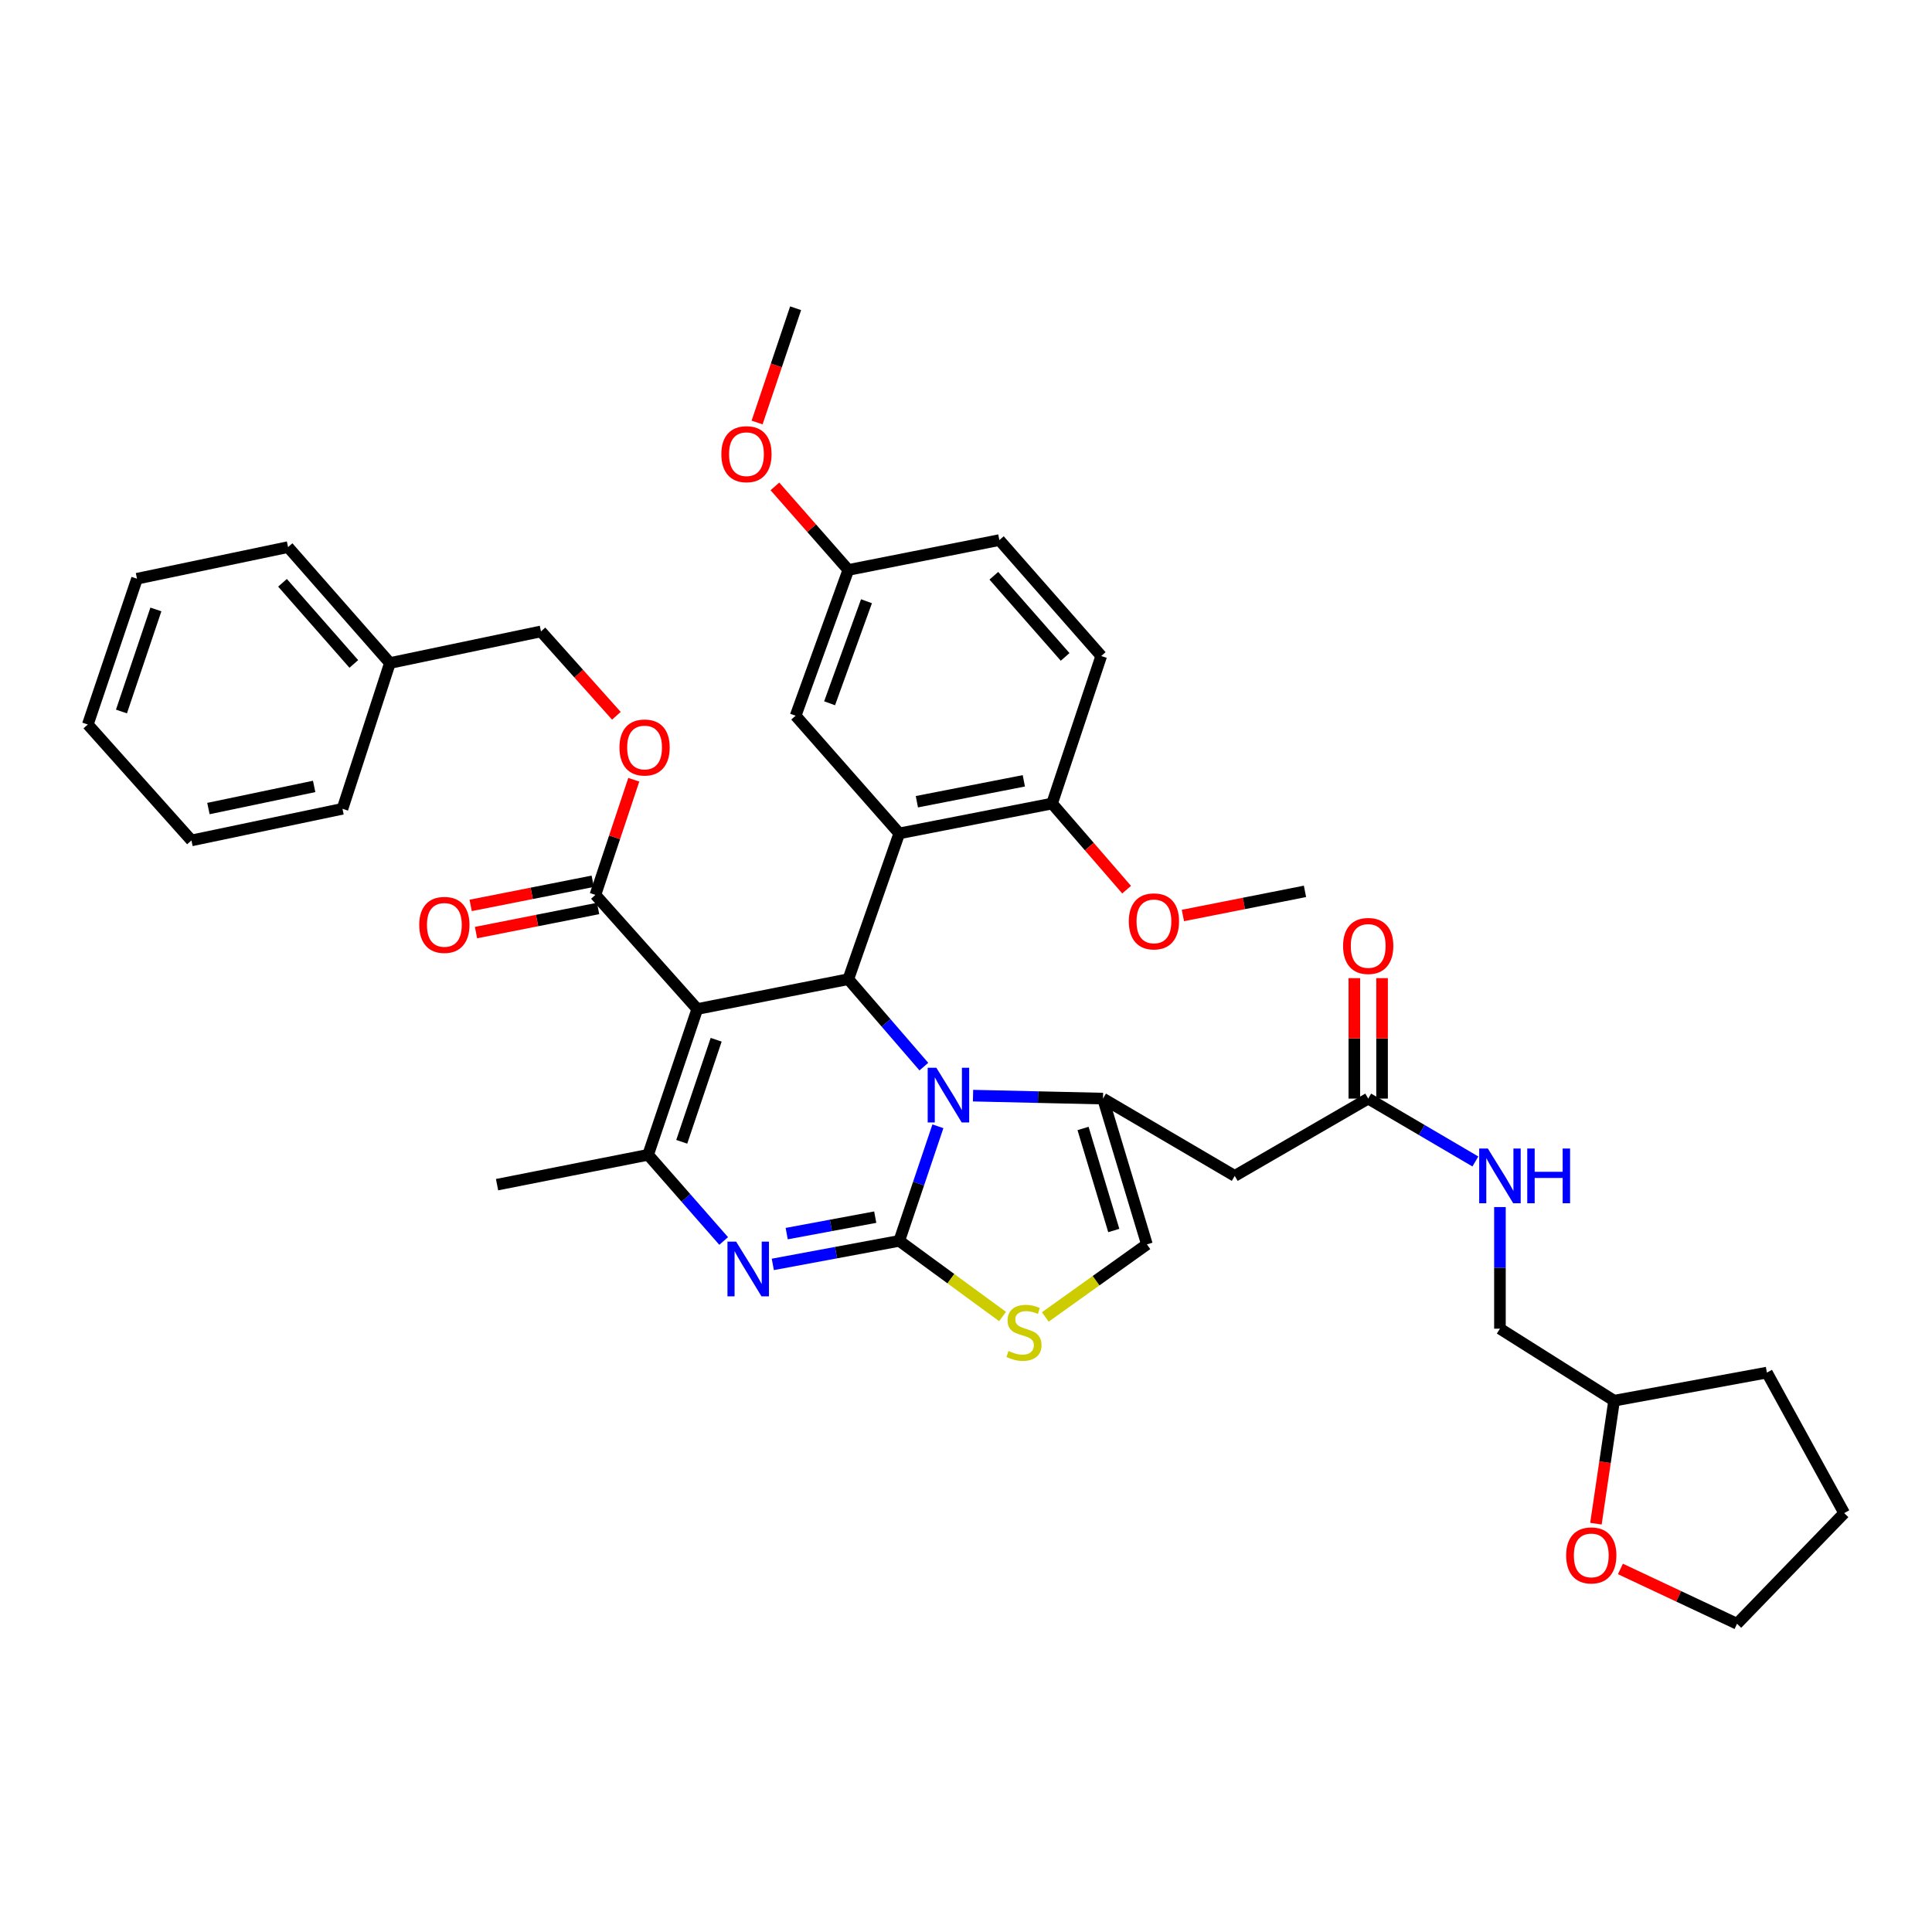 <?xml version='1.0' encoding='iso-8859-1'?>
<svg version='1.1' baseProfile='full'
              xmlns='http://www.w3.org/2000/svg'
                      xmlns:rdkit='http://www.rdkit.org/xml'
                      xmlns:xlink='http://www.w3.org/1999/xlink'
                  xml:space='preserve'
width='1000px' height='1000px' viewBox='0 0 1000 1000'>
<!-- END OF HEADER -->
<rect style='opacity:1.0;fill:#FFFFFF;stroke:none' width='1000' height='1000' x='0' y='0'> </rect>
<path class='bond-0' d='M 826.052,788.655 L 830.752,756.826' style='fill:none;fill-rule:evenodd;stroke:#FF0000;stroke-width:6px;stroke-linecap:butt;stroke-linejoin:miter;stroke-opacity:1' />
<path class='bond-0' d='M 830.752,756.826 L 835.451,724.997' style='fill:none;fill-rule:evenodd;stroke:#000000;stroke-width:6px;stroke-linecap:butt;stroke-linejoin:miter;stroke-opacity:1' />
<path class='bond-1' d='M 838.723,812.086 L 868.905,826.271' style='fill:none;fill-rule:evenodd;stroke:#FF0000;stroke-width:6px;stroke-linecap:butt;stroke-linejoin:miter;stroke-opacity:1' />
<path class='bond-1' d='M 868.905,826.271 L 899.087,840.457' style='fill:none;fill-rule:evenodd;stroke:#000000;stroke-width:6px;stroke-linecap:butt;stroke-linejoin:miter;stroke-opacity:1' />
<path class='bond-2' d='M 708.18,568.633 L 735.915,584.905' style='fill:none;fill-rule:evenodd;stroke:#000000;stroke-width:6px;stroke-linecap:butt;stroke-linejoin:miter;stroke-opacity:1' />
<path class='bond-2' d='M 735.915,584.905 L 763.65,601.177' style='fill:none;fill-rule:evenodd;stroke:#0000FF;stroke-width:6px;stroke-linecap:butt;stroke-linejoin:miter;stroke-opacity:1' />
<path class='bond-3' d='M 715.353,568.633 L 715.353,537.457' style='fill:none;fill-rule:evenodd;stroke:#000000;stroke-width:6px;stroke-linecap:butt;stroke-linejoin:miter;stroke-opacity:1' />
<path class='bond-3' d='M 715.353,537.457 L 715.353,506.28' style='fill:none;fill-rule:evenodd;stroke:#FF0000;stroke-width:6px;stroke-linecap:butt;stroke-linejoin:miter;stroke-opacity:1' />
<path class='bond-3' d='M 701.006,568.633 L 701.006,537.457' style='fill:none;fill-rule:evenodd;stroke:#000000;stroke-width:6px;stroke-linecap:butt;stroke-linejoin:miter;stroke-opacity:1' />
<path class='bond-3' d='M 701.006,537.457 L 701.006,506.28' style='fill:none;fill-rule:evenodd;stroke:#FF0000;stroke-width:6px;stroke-linecap:butt;stroke-linejoin:miter;stroke-opacity:1' />
<path class='bond-4' d='M 708.18,568.633 L 639.092,608.637' style='fill:none;fill-rule:evenodd;stroke:#000000;stroke-width:6px;stroke-linecap:butt;stroke-linejoin:miter;stroke-opacity:1' />
<path class='bond-5' d='M 776.367,624.774 L 776.367,656.251' style='fill:none;fill-rule:evenodd;stroke:#0000FF;stroke-width:6px;stroke-linecap:butt;stroke-linejoin:miter;stroke-opacity:1' />
<path class='bond-5' d='M 776.367,656.251 L 776.367,687.727' style='fill:none;fill-rule:evenodd;stroke:#000000;stroke-width:6px;stroke-linecap:butt;stroke-linejoin:miter;stroke-opacity:1' />
<path class='bond-6' d='M 835.451,724.997 L 776.367,687.727' style='fill:none;fill-rule:evenodd;stroke:#000000;stroke-width:6px;stroke-linecap:butt;stroke-linejoin:miter;stroke-opacity:1' />
<path class='bond-7' d='M 835.451,724.997 L 914.542,710.451' style='fill:none;fill-rule:evenodd;stroke:#000000;stroke-width:6px;stroke-linecap:butt;stroke-linejoin:miter;stroke-opacity:1' />
<path class='bond-8' d='M 400.002,654.45 L 432.729,648.361' style='fill:none;fill-rule:evenodd;stroke:#0000FF;stroke-width:6px;stroke-linecap:butt;stroke-linejoin:miter;stroke-opacity:1' />
<path class='bond-8' d='M 432.729,648.361 L 465.456,642.272' style='fill:none;fill-rule:evenodd;stroke:#000000;stroke-width:6px;stroke-linecap:butt;stroke-linejoin:miter;stroke-opacity:1' />
<path class='bond-8' d='M 407.196,638.519 L 430.105,634.256' style='fill:none;fill-rule:evenodd;stroke:#0000FF;stroke-width:6px;stroke-linecap:butt;stroke-linejoin:miter;stroke-opacity:1' />
<path class='bond-8' d='M 430.105,634.256 L 453.014,629.994' style='fill:none;fill-rule:evenodd;stroke:#000000;stroke-width:6px;stroke-linecap:butt;stroke-linejoin:miter;stroke-opacity:1' />
<path class='bond-9' d='M 374.569,642.329 L 355.014,620.027' style='fill:none;fill-rule:evenodd;stroke:#0000FF;stroke-width:6px;stroke-linecap:butt;stroke-linejoin:miter;stroke-opacity:1' />
<path class='bond-9' d='M 355.014,620.027 L 335.459,597.725' style='fill:none;fill-rule:evenodd;stroke:#000000;stroke-width:6px;stroke-linecap:butt;stroke-linejoin:miter;stroke-opacity:1' />
<path class='bond-10' d='M 439.09,506.815 L 458.637,529.45' style='fill:none;fill-rule:evenodd;stroke:#000000;stroke-width:6px;stroke-linecap:butt;stroke-linejoin:miter;stroke-opacity:1' />
<path class='bond-10' d='M 458.637,529.45 L 478.184,552.084' style='fill:none;fill-rule:evenodd;stroke:#0000FF;stroke-width:6px;stroke-linecap:butt;stroke-linejoin:miter;stroke-opacity:1' />
<path class='bond-11' d='M 439.09,506.815 L 360.908,522.269' style='fill:none;fill-rule:evenodd;stroke:#000000;stroke-width:6px;stroke-linecap:butt;stroke-linejoin:miter;stroke-opacity:1' />
<path class='bond-12' d='M 439.09,506.815 L 465.456,431.367' style='fill:none;fill-rule:evenodd;stroke:#000000;stroke-width:6px;stroke-linecap:butt;stroke-linejoin:miter;stroke-opacity:1' />
<path class='bond-13' d='M 360.908,522.269 L 308.184,463.185' style='fill:none;fill-rule:evenodd;stroke:#000000;stroke-width:6px;stroke-linecap:butt;stroke-linejoin:miter;stroke-opacity:1' />
<path class='bond-14' d='M 360.908,522.269 L 335.459,597.725' style='fill:none;fill-rule:evenodd;stroke:#000000;stroke-width:6px;stroke-linecap:butt;stroke-linejoin:miter;stroke-opacity:1' />
<path class='bond-14' d='M 370.685,538.173 L 352.87,590.992' style='fill:none;fill-rule:evenodd;stroke:#000000;stroke-width:6px;stroke-linecap:butt;stroke-linejoin:miter;stroke-opacity:1' />
<path class='bond-15' d='M 335.459,597.725 L 257.277,613.18' style='fill:none;fill-rule:evenodd;stroke:#000000;stroke-width:6px;stroke-linecap:butt;stroke-linejoin:miter;stroke-opacity:1' />
<path class='bond-16' d='M 485.458,582.967 L 475.457,612.62' style='fill:none;fill-rule:evenodd;stroke:#0000FF;stroke-width:6px;stroke-linecap:butt;stroke-linejoin:miter;stroke-opacity:1' />
<path class='bond-16' d='M 475.457,612.62 L 465.456,642.272' style='fill:none;fill-rule:evenodd;stroke:#000000;stroke-width:6px;stroke-linecap:butt;stroke-linejoin:miter;stroke-opacity:1' />
<path class='bond-17' d='M 503.646,567.105 L 537.28,567.869' style='fill:none;fill-rule:evenodd;stroke:#0000FF;stroke-width:6px;stroke-linecap:butt;stroke-linejoin:miter;stroke-opacity:1' />
<path class='bond-17' d='M 537.28,567.869 L 570.913,568.633' style='fill:none;fill-rule:evenodd;stroke:#000000;stroke-width:6px;stroke-linecap:butt;stroke-linejoin:miter;stroke-opacity:1' />
<path class='bond-18' d='M 465.456,642.272 L 492.188,661.851' style='fill:none;fill-rule:evenodd;stroke:#000000;stroke-width:6px;stroke-linecap:butt;stroke-linejoin:miter;stroke-opacity:1' />
<path class='bond-18' d='M 492.188,661.851 L 518.921,681.43' style='fill:none;fill-rule:evenodd;stroke:#CCCC00;stroke-width:6px;stroke-linecap:butt;stroke-linejoin:miter;stroke-opacity:1' />
<path class='bond-19' d='M 541.036,681.662 L 567.336,662.876' style='fill:none;fill-rule:evenodd;stroke:#CCCC00;stroke-width:6px;stroke-linecap:butt;stroke-linejoin:miter;stroke-opacity:1' />
<path class='bond-19' d='M 567.336,662.876 L 593.637,644.089' style='fill:none;fill-rule:evenodd;stroke:#000000;stroke-width:6px;stroke-linecap:butt;stroke-linejoin:miter;stroke-opacity:1' />
<path class='bond-20' d='M 593.637,644.089 L 570.913,568.633' style='fill:none;fill-rule:evenodd;stroke:#000000;stroke-width:6px;stroke-linecap:butt;stroke-linejoin:miter;stroke-opacity:1' />
<path class='bond-20' d='M 576.491,636.908 L 560.584,584.089' style='fill:none;fill-rule:evenodd;stroke:#000000;stroke-width:6px;stroke-linecap:butt;stroke-linejoin:miter;stroke-opacity:1' />
<path class='bond-21' d='M 570.913,568.633 L 639.092,608.637' style='fill:none;fill-rule:evenodd;stroke:#000000;stroke-width:6px;stroke-linecap:butt;stroke-linejoin:miter;stroke-opacity:1' />
<path class='bond-22' d='M 465.456,431.367 L 544.547,415.912' style='fill:none;fill-rule:evenodd;stroke:#000000;stroke-width:6px;stroke-linecap:butt;stroke-linejoin:miter;stroke-opacity:1' />
<path class='bond-22' d='M 474.568,414.968 L 529.932,404.15' style='fill:none;fill-rule:evenodd;stroke:#000000;stroke-width:6px;stroke-linecap:butt;stroke-linejoin:miter;stroke-opacity:1' />
<path class='bond-23' d='M 465.456,431.367 L 411.815,370.457' style='fill:none;fill-rule:evenodd;stroke:#000000;stroke-width:6px;stroke-linecap:butt;stroke-linejoin:miter;stroke-opacity:1' />
<path class='bond-24' d='M 308.184,463.185 L 318.114,433.388' style='fill:none;fill-rule:evenodd;stroke:#000000;stroke-width:6px;stroke-linecap:butt;stroke-linejoin:miter;stroke-opacity:1' />
<path class='bond-24' d='M 318.114,433.388 L 328.044,403.592' style='fill:none;fill-rule:evenodd;stroke:#FF0000;stroke-width:6px;stroke-linecap:butt;stroke-linejoin:miter;stroke-opacity:1' />
<path class='bond-25' d='M 306.793,456.147 L 275.198,462.393' style='fill:none;fill-rule:evenodd;stroke:#000000;stroke-width:6px;stroke-linecap:butt;stroke-linejoin:miter;stroke-opacity:1' />
<path class='bond-25' d='M 275.198,462.393 L 243.603,468.638' style='fill:none;fill-rule:evenodd;stroke:#FF0000;stroke-width:6px;stroke-linecap:butt;stroke-linejoin:miter;stroke-opacity:1' />
<path class='bond-25' d='M 309.575,470.222 L 277.98,476.467' style='fill:none;fill-rule:evenodd;stroke:#000000;stroke-width:6px;stroke-linecap:butt;stroke-linejoin:miter;stroke-opacity:1' />
<path class='bond-25' d='M 277.98,476.467 L 246.385,482.713' style='fill:none;fill-rule:evenodd;stroke:#FF0000;stroke-width:6px;stroke-linecap:butt;stroke-linejoin:miter;stroke-opacity:1' />
<path class='bond-26' d='M 319.035,370.488 L 299.518,348.653' style='fill:none;fill-rule:evenodd;stroke:#FF0000;stroke-width:6px;stroke-linecap:butt;stroke-linejoin:miter;stroke-opacity:1' />
<path class='bond-26' d='M 299.518,348.653 L 280,326.819' style='fill:none;fill-rule:evenodd;stroke:#000000;stroke-width:6px;stroke-linecap:butt;stroke-linejoin:miter;stroke-opacity:1' />
<path class='bond-27' d='M 544.547,415.912 L 569.996,339.547' style='fill:none;fill-rule:evenodd;stroke:#000000;stroke-width:6px;stroke-linecap:butt;stroke-linejoin:miter;stroke-opacity:1' />
<path class='bond-28' d='M 544.547,415.912 L 563.839,438.2' style='fill:none;fill-rule:evenodd;stroke:#000000;stroke-width:6px;stroke-linecap:butt;stroke-linejoin:miter;stroke-opacity:1' />
<path class='bond-28' d='M 563.839,438.2 L 583.132,460.488' style='fill:none;fill-rule:evenodd;stroke:#FF0000;stroke-width:6px;stroke-linecap:butt;stroke-linejoin:miter;stroke-opacity:1' />
<path class='bond-29' d='M 411.815,370.457 L 439.09,295.001' style='fill:none;fill-rule:evenodd;stroke:#000000;stroke-width:6px;stroke-linecap:butt;stroke-linejoin:miter;stroke-opacity:1' />
<path class='bond-29' d='M 429.399,364.015 L 448.491,311.196' style='fill:none;fill-rule:evenodd;stroke:#000000;stroke-width:6px;stroke-linecap:butt;stroke-linejoin:miter;stroke-opacity:1' />
<path class='bond-30' d='M 280,326.819 L 201.818,343.182' style='fill:none;fill-rule:evenodd;stroke:#000000;stroke-width:6px;stroke-linecap:butt;stroke-linejoin:miter;stroke-opacity:1' />
<path class='bond-31' d='M 201.818,343.182 L 149.094,283.18' style='fill:none;fill-rule:evenodd;stroke:#000000;stroke-width:6px;stroke-linecap:butt;stroke-linejoin:miter;stroke-opacity:1' />
<path class='bond-31' d='M 183.133,343.652 L 146.226,301.651' style='fill:none;fill-rule:evenodd;stroke:#000000;stroke-width:6px;stroke-linecap:butt;stroke-linejoin:miter;stroke-opacity:1' />
<path class='bond-32' d='M 201.818,343.182 L 177.269,418.638' style='fill:none;fill-rule:evenodd;stroke:#000000;stroke-width:6px;stroke-linecap:butt;stroke-linejoin:miter;stroke-opacity:1' />
<path class='bond-33' d='M 149.094,283.18 L 70.912,299.544' style='fill:none;fill-rule:evenodd;stroke:#000000;stroke-width:6px;stroke-linecap:butt;stroke-linejoin:miter;stroke-opacity:1' />
<path class='bond-34' d='M 70.912,299.544 L 45.455,375' style='fill:none;fill-rule:evenodd;stroke:#000000;stroke-width:6px;stroke-linecap:butt;stroke-linejoin:miter;stroke-opacity:1' />
<path class='bond-34' d='M 80.687,315.449 L 62.867,368.268' style='fill:none;fill-rule:evenodd;stroke:#000000;stroke-width:6px;stroke-linecap:butt;stroke-linejoin:miter;stroke-opacity:1' />
<path class='bond-35' d='M 45.455,375 L 99.096,435.001' style='fill:none;fill-rule:evenodd;stroke:#000000;stroke-width:6px;stroke-linecap:butt;stroke-linejoin:miter;stroke-opacity:1' />
<path class='bond-36' d='M 99.096,435.001 L 177.269,418.638' style='fill:none;fill-rule:evenodd;stroke:#000000;stroke-width:6px;stroke-linecap:butt;stroke-linejoin:miter;stroke-opacity:1' />
<path class='bond-36' d='M 107.882,418.504 L 162.604,407.05' style='fill:none;fill-rule:evenodd;stroke:#000000;stroke-width:6px;stroke-linecap:butt;stroke-linejoin:miter;stroke-opacity:1' />
<path class='bond-37' d='M 569.996,339.547 L 517.272,279.546' style='fill:none;fill-rule:evenodd;stroke:#000000;stroke-width:6px;stroke-linecap:butt;stroke-linejoin:miter;stroke-opacity:1' />
<path class='bond-37' d='M 551.31,340.017 L 514.403,298.016' style='fill:none;fill-rule:evenodd;stroke:#000000;stroke-width:6px;stroke-linecap:butt;stroke-linejoin:miter;stroke-opacity:1' />
<path class='bond-38' d='M 439.09,295.001 L 517.272,279.546' style='fill:none;fill-rule:evenodd;stroke:#000000;stroke-width:6px;stroke-linecap:butt;stroke-linejoin:miter;stroke-opacity:1' />
<path class='bond-39' d='M 439.09,295.001 L 420.09,273.378' style='fill:none;fill-rule:evenodd;stroke:#000000;stroke-width:6px;stroke-linecap:butt;stroke-linejoin:miter;stroke-opacity:1' />
<path class='bond-39' d='M 420.09,273.378 L 401.09,251.756' style='fill:none;fill-rule:evenodd;stroke:#FF0000;stroke-width:6px;stroke-linecap:butt;stroke-linejoin:miter;stroke-opacity:1' />
<path class='bond-40' d='M 612.263,473.858 L 643.858,467.613' style='fill:none;fill-rule:evenodd;stroke:#FF0000;stroke-width:6px;stroke-linecap:butt;stroke-linejoin:miter;stroke-opacity:1' />
<path class='bond-40' d='M 643.858,467.613 L 675.453,461.367' style='fill:none;fill-rule:evenodd;stroke:#000000;stroke-width:6px;stroke-linecap:butt;stroke-linejoin:miter;stroke-opacity:1' />
<path class='bond-41' d='M 391.867,218.688 L 401.841,189.116' style='fill:none;fill-rule:evenodd;stroke:#FF0000;stroke-width:6px;stroke-linecap:butt;stroke-linejoin:miter;stroke-opacity:1' />
<path class='bond-41' d='M 401.841,189.116 L 411.815,159.543' style='fill:none;fill-rule:evenodd;stroke:#000000;stroke-width:6px;stroke-linecap:butt;stroke-linejoin:miter;stroke-opacity:1' />
<path class='bond-42' d='M 899.087,840.457 L 954.545,783.181' style='fill:none;fill-rule:evenodd;stroke:#000000;stroke-width:6px;stroke-linecap:butt;stroke-linejoin:miter;stroke-opacity:1' />
<path class='bond-43' d='M 914.542,710.451 L 954.545,783.181' style='fill:none;fill-rule:evenodd;stroke:#000000;stroke-width:6px;stroke-linecap:butt;stroke-linejoin:miter;stroke-opacity:1' />
<path  class='atom-0' d='M 810.639 805.076
Q 810.639 798.276, 813.999 794.476
Q 817.359 790.676, 823.639 790.676
Q 829.919 790.676, 833.279 794.476
Q 836.639 798.276, 836.639 805.076
Q 836.639 811.956, 833.239 815.876
Q 829.839 819.756, 823.639 819.756
Q 817.399 819.756, 813.999 815.876
Q 810.639 811.996, 810.639 805.076
M 823.639 816.556
Q 827.959 816.556, 830.279 813.676
Q 832.639 810.756, 832.639 805.076
Q 832.639 799.516, 830.279 796.716
Q 827.959 793.876, 823.639 793.876
Q 819.319 793.876, 816.959 796.676
Q 814.639 799.476, 814.639 805.076
Q 814.639 810.796, 816.959 813.676
Q 819.319 816.556, 823.639 816.556
' fill='#FF0000'/>
<path  class='atom-2' d='M 770.107 594.477
L 779.387 609.477
Q 780.307 610.957, 781.787 613.637
Q 783.267 616.317, 783.347 616.477
L 783.347 594.477
L 787.107 594.477
L 787.107 622.797
L 783.227 622.797
L 773.267 606.397
Q 772.107 604.477, 770.867 602.277
Q 769.667 600.077, 769.307 599.397
L 769.307 622.797
L 765.627 622.797
L 765.627 594.477
L 770.107 594.477
' fill='#0000FF'/>
<path  class='atom-2' d='M 790.507 594.477
L 794.347 594.477
L 794.347 606.517
L 808.827 606.517
L 808.827 594.477
L 812.667 594.477
L 812.667 622.797
L 808.827 622.797
L 808.827 609.717
L 794.347 609.717
L 794.347 622.797
L 790.507 622.797
L 790.507 594.477
' fill='#0000FF'/>
<path  class='atom-3' d='M 695.18 489.623
Q 695.18 482.823, 698.54 479.023
Q 701.9 475.223, 708.18 475.223
Q 714.46 475.223, 717.82 479.023
Q 721.18 482.823, 721.18 489.623
Q 721.18 496.503, 717.78 500.423
Q 714.38 504.303, 708.18 504.303
Q 701.94 504.303, 698.54 500.423
Q 695.18 496.543, 695.18 489.623
M 708.18 501.103
Q 712.5 501.103, 714.82 498.223
Q 717.18 495.303, 717.18 489.623
Q 717.18 484.063, 714.82 481.263
Q 712.5 478.423, 708.18 478.423
Q 703.86 478.423, 701.5 481.223
Q 699.18 484.023, 699.18 489.623
Q 699.18 495.343, 701.5 498.223
Q 703.86 501.103, 708.18 501.103
' fill='#FF0000'/>
<path  class='atom-5' d='M 381.014 642.658
L 390.294 657.658
Q 391.214 659.138, 392.694 661.818
Q 394.174 664.498, 394.254 664.658
L 394.254 642.658
L 398.014 642.658
L 398.014 670.978
L 394.134 670.978
L 384.174 654.578
Q 383.014 652.658, 381.774 650.458
Q 380.574 648.258, 380.214 647.578
L 380.214 670.978
L 376.534 670.978
L 376.534 642.658
L 381.014 642.658
' fill='#0000FF'/>
<path  class='atom-9' d='M 484.646 552.656
L 493.926 567.656
Q 494.846 569.136, 496.326 571.816
Q 497.806 574.496, 497.886 574.656
L 497.886 552.656
L 501.646 552.656
L 501.646 580.976
L 497.766 580.976
L 487.806 564.576
Q 486.646 562.656, 485.406 560.456
Q 484.206 558.256, 483.846 557.576
L 483.846 580.976
L 480.166 580.976
L 480.166 552.656
L 484.646 552.656
' fill='#0000FF'/>
<path  class='atom-11' d='M 522.001 699.265
Q 522.321 699.385, 523.641 699.945
Q 524.961 700.505, 526.401 700.865
Q 527.881 701.185, 529.321 701.185
Q 532.001 701.185, 533.561 699.905
Q 535.121 698.585, 535.121 696.305
Q 535.121 694.745, 534.321 693.785
Q 533.561 692.825, 532.361 692.305
Q 531.161 691.785, 529.161 691.185
Q 526.641 690.425, 525.121 689.705
Q 523.641 688.985, 522.561 687.465
Q 521.521 685.945, 521.521 683.385
Q 521.521 679.825, 523.921 677.625
Q 526.361 675.425, 531.161 675.425
Q 534.441 675.425, 538.161 676.985
L 537.241 680.065
Q 533.841 678.665, 531.281 678.665
Q 528.521 678.665, 527.001 679.825
Q 525.481 680.945, 525.521 682.905
Q 525.521 684.425, 526.281 685.345
Q 527.081 686.265, 528.201 686.785
Q 529.361 687.305, 531.281 687.905
Q 533.841 688.705, 535.361 689.505
Q 536.881 690.305, 537.961 691.945
Q 539.081 693.545, 539.081 696.305
Q 539.081 700.225, 536.441 702.345
Q 533.841 704.425, 529.481 704.425
Q 526.961 704.425, 525.041 703.865
Q 523.161 703.345, 520.921 702.425
L 522.001 699.265
' fill='#CCCC00'/>
<path  class='atom-17' d='M 320.633 386.9
Q 320.633 380.1, 323.993 376.3
Q 327.353 372.5, 333.633 372.5
Q 339.913 372.5, 343.273 376.3
Q 346.633 380.1, 346.633 386.9
Q 346.633 393.78, 343.233 397.7
Q 339.833 401.58, 333.633 401.58
Q 327.393 401.58, 323.993 397.7
Q 320.633 393.82, 320.633 386.9
M 333.633 398.38
Q 337.953 398.38, 340.273 395.5
Q 342.633 392.58, 342.633 386.9
Q 342.633 381.34, 340.273 378.54
Q 337.953 375.7, 333.633 375.7
Q 329.313 375.7, 326.953 378.5
Q 324.633 381.3, 324.633 386.9
Q 324.633 392.62, 326.953 395.5
Q 329.313 398.38, 333.633 398.38
' fill='#FF0000'/>
<path  class='atom-18' d='M 217.002 478.719
Q 217.002 471.919, 220.362 468.119
Q 223.722 464.319, 230.002 464.319
Q 236.282 464.319, 239.642 468.119
Q 243.002 471.919, 243.002 478.719
Q 243.002 485.599, 239.602 489.519
Q 236.202 493.399, 230.002 493.399
Q 223.762 493.399, 220.362 489.519
Q 217.002 485.639, 217.002 478.719
M 230.002 490.199
Q 234.322 490.199, 236.642 487.319
Q 239.002 484.399, 239.002 478.719
Q 239.002 473.159, 236.642 470.359
Q 234.322 467.519, 230.002 467.519
Q 225.682 467.519, 223.322 470.319
Q 221.002 473.119, 221.002 478.719
Q 221.002 484.439, 223.322 487.319
Q 225.682 490.199, 230.002 490.199
' fill='#FF0000'/>
<path  class='atom-32' d='M 584.271 476.902
Q 584.271 470.102, 587.631 466.302
Q 590.991 462.502, 597.271 462.502
Q 603.551 462.502, 606.911 466.302
Q 610.271 470.102, 610.271 476.902
Q 610.271 483.782, 606.871 487.702
Q 603.471 491.582, 597.271 491.582
Q 591.031 491.582, 587.631 487.702
Q 584.271 483.822, 584.271 476.902
M 597.271 488.382
Q 601.591 488.382, 603.911 485.502
Q 606.271 482.582, 606.271 476.902
Q 606.271 471.342, 603.911 468.542
Q 601.591 465.702, 597.271 465.702
Q 592.951 465.702, 590.591 468.502
Q 588.271 471.302, 588.271 476.902
Q 588.271 482.622, 590.591 485.502
Q 592.951 488.382, 597.271 488.382
' fill='#FF0000'/>
<path  class='atom-33' d='M 373.366 235.079
Q 373.366 228.279, 376.726 224.479
Q 380.086 220.679, 386.366 220.679
Q 392.646 220.679, 396.006 224.479
Q 399.366 228.279, 399.366 235.079
Q 399.366 241.959, 395.966 245.879
Q 392.566 249.759, 386.366 249.759
Q 380.126 249.759, 376.726 245.879
Q 373.366 241.999, 373.366 235.079
M 386.366 246.559
Q 390.686 246.559, 393.006 243.679
Q 395.366 240.759, 395.366 235.079
Q 395.366 229.519, 393.006 226.719
Q 390.686 223.879, 386.366 223.879
Q 382.046 223.879, 379.686 226.679
Q 377.366 229.479, 377.366 235.079
Q 377.366 240.799, 379.686 243.679
Q 382.046 246.559, 386.366 246.559
' fill='#FF0000'/>
</svg>
